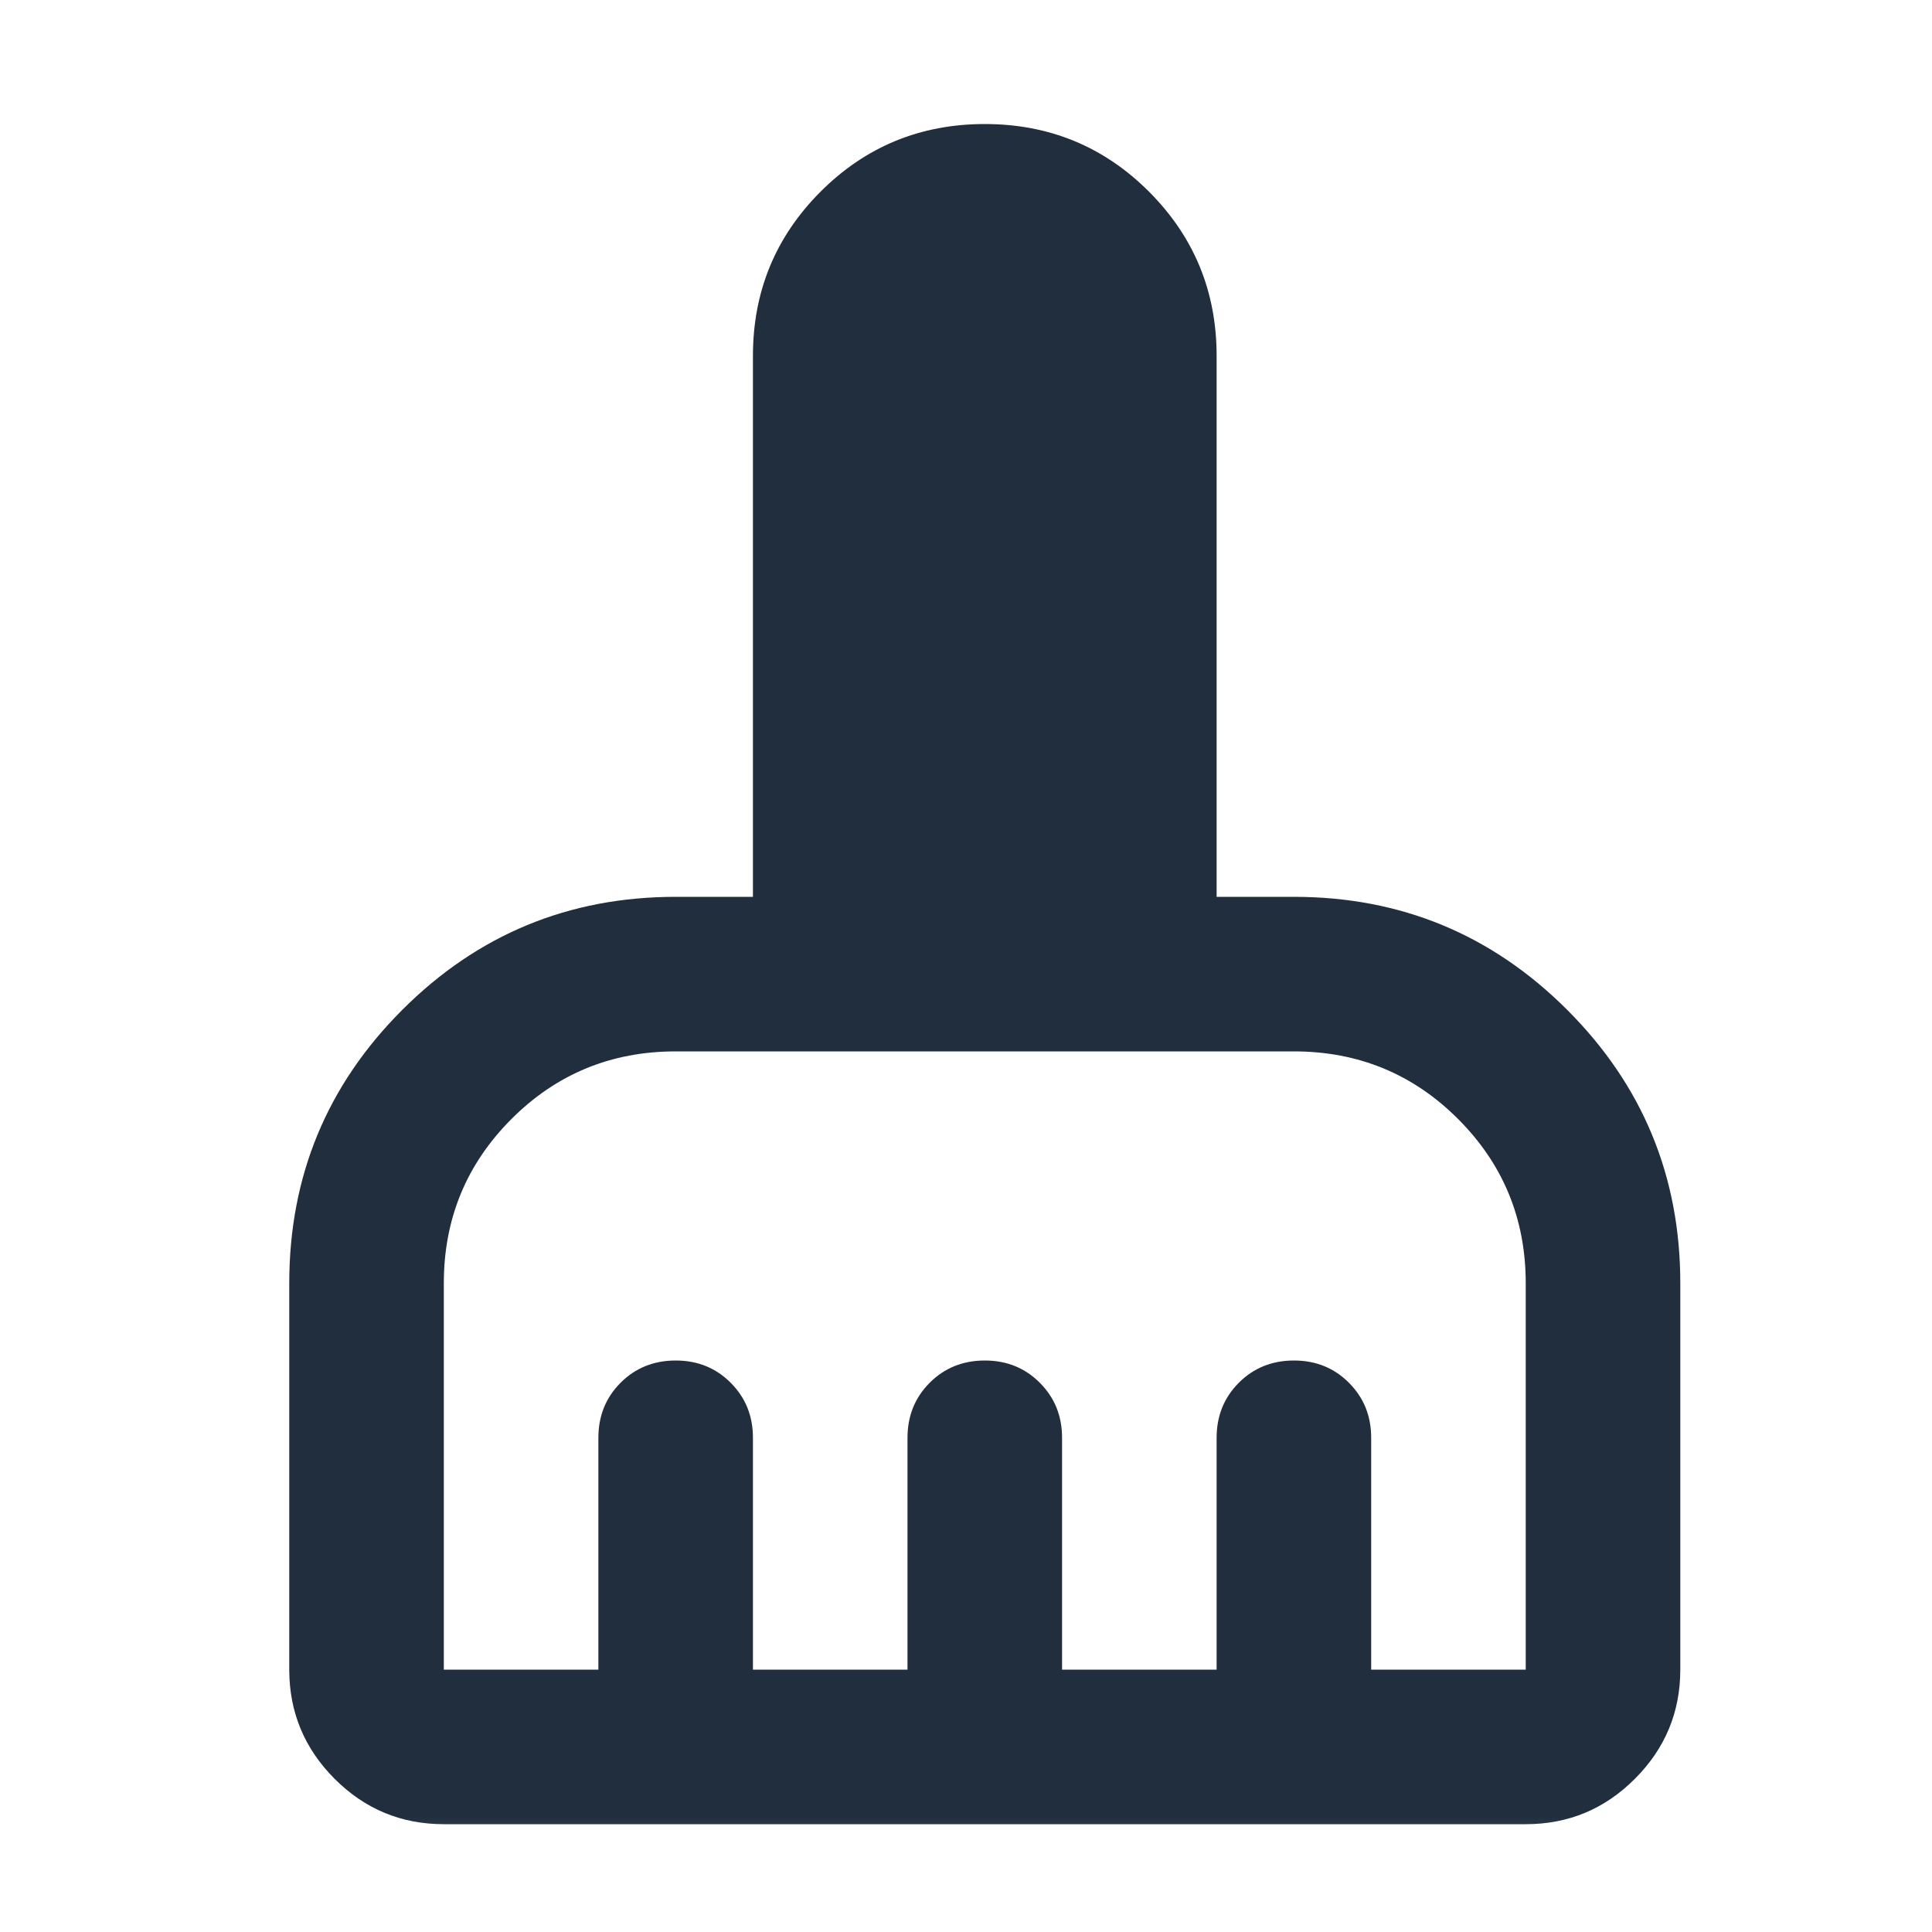 <svg width="25" height="25" viewBox="0 0 25 25" fill="none" xmlns="http://www.w3.org/2000/svg">
    <mask id="mask0_637_13272" style="mask-type:alpha" maskUnits="userSpaceOnUse" x="0" y="0" width="25" height="25">
        <rect x="0.743" y="0.605" width="24" height="24" fill="#D9D9D9"/>
    </mask>
    <g mask="url(#mask0_637_13272)">
        <path d="M3.743 21.605V16.605C3.743 15.222 4.23 14.043 5.205 13.068C6.18 12.093 7.36 11.605 8.743 11.605H9.743V4.605C9.743 3.772 10.035 3.064 10.618 2.48C11.201 1.897 11.91 1.605 12.743 1.605C13.576 1.605 14.285 1.897 14.868 2.48C15.451 3.064 15.743 3.772 15.743 4.605V11.605H16.743C18.126 11.605 19.305 12.093 20.28 13.068C21.255 14.043 21.743 15.222 21.743 16.605V21.605C21.743 22.155 21.547 22.626 21.155 23.018C20.764 23.41 20.293 23.605 19.743 23.605H5.743C5.193 23.605 4.722 23.41 4.33 23.018C3.939 22.626 3.743 22.155 3.743 21.605ZM5.743 21.605H7.743V18.605C7.743 18.322 7.839 18.085 8.03 17.893C8.222 17.701 8.46 17.605 8.743 17.605C9.026 17.605 9.264 17.701 9.455 17.893C9.647 18.085 9.743 18.322 9.743 18.605V21.605H11.743V18.605C11.743 18.322 11.839 18.085 12.03 17.893C12.222 17.701 12.46 17.605 12.743 17.605C13.026 17.605 13.264 17.701 13.455 17.893C13.647 18.085 13.743 18.322 13.743 18.605V21.605H15.743V18.605C15.743 18.322 15.839 18.085 16.03 17.893C16.222 17.701 16.46 17.605 16.743 17.605C17.026 17.605 17.264 17.701 17.455 17.893C17.647 18.085 17.743 18.322 17.743 18.605V21.605H19.743V16.605C19.743 15.772 19.451 15.064 18.868 14.48C18.285 13.897 17.576 13.605 16.743 13.605H8.743C7.91 13.605 7.201 13.897 6.618 14.48C6.035 15.064 5.743 15.772 5.743 16.605V21.605Z" fill="#202E3D"/>
    </g>
</svg>
